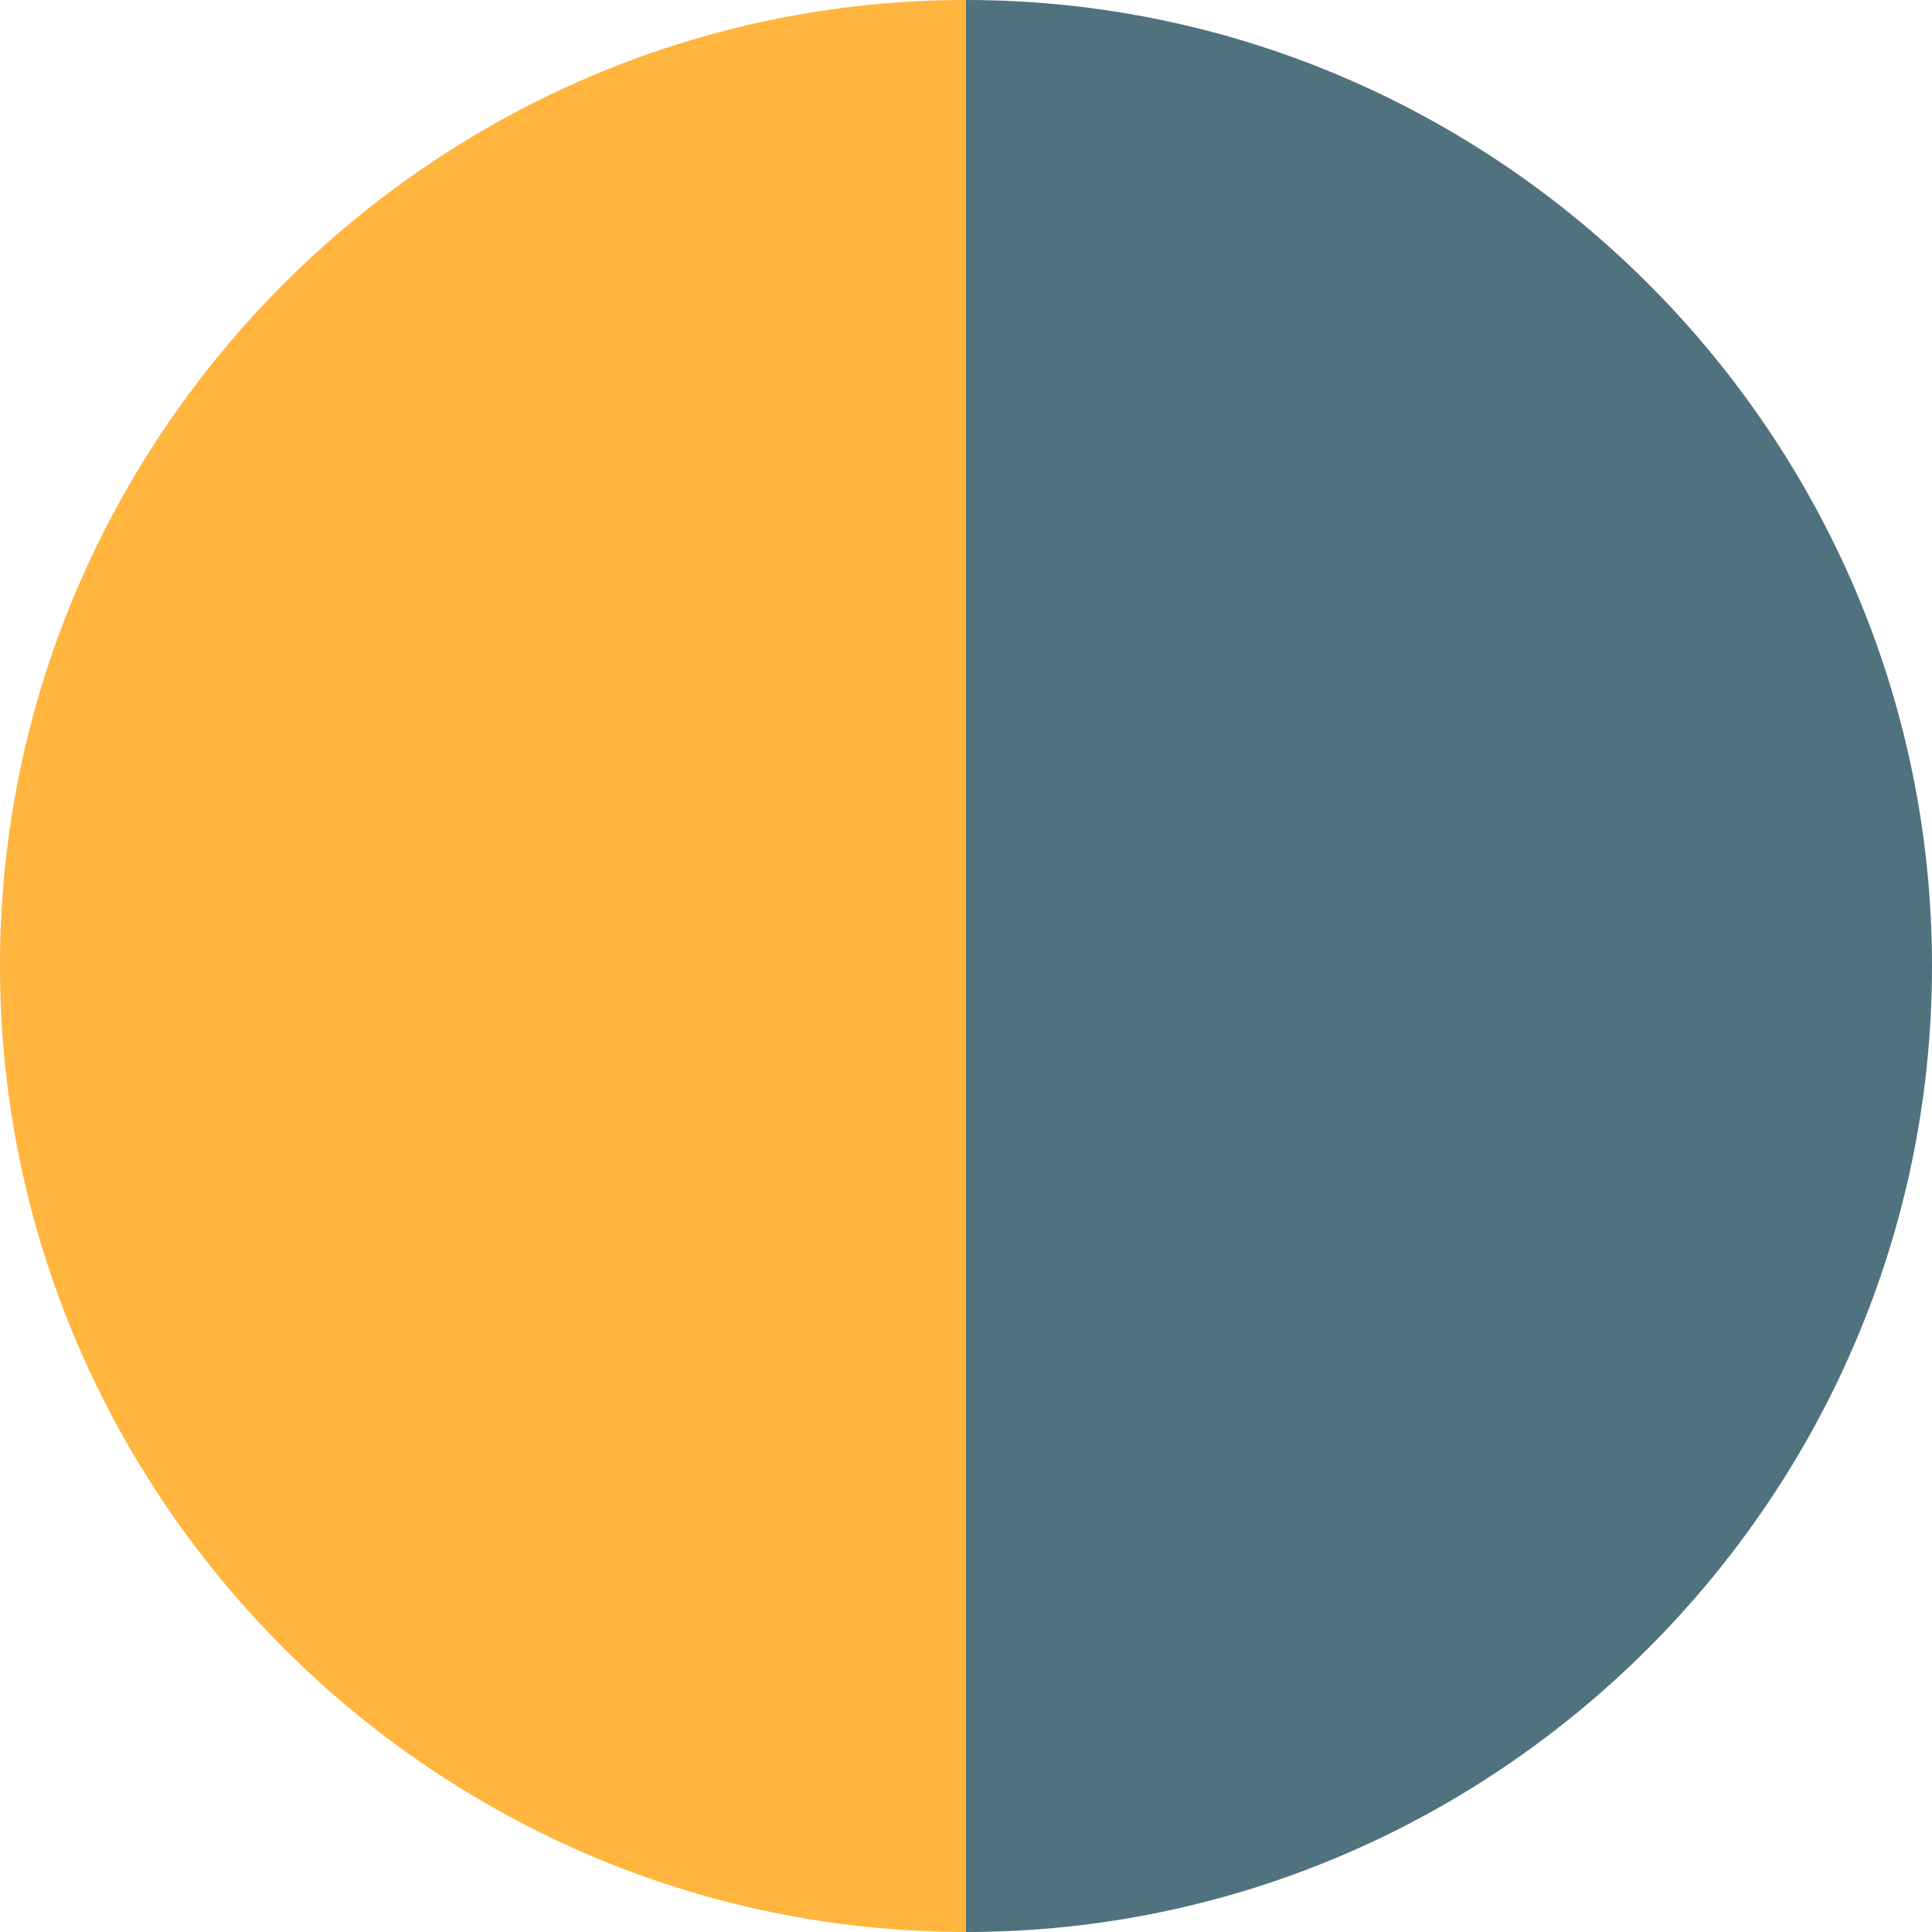<?xml version="1.0" encoding="utf-8"?>
<!-- Generator: Adobe Illustrator 27.0.0, SVG Export Plug-In . SVG Version: 6.00 Build 0)  -->
<svg version="1.1" id="Layer_1" xmlns="http://www.w3.org/2000/svg" xmlns:xlink="http://www.w3.org/1999/xlink" x="0px" y="0px"
	 viewBox="0 0 16 16" style="enable-background:new 0 0 16 16;" xml:space="preserve">
<style type="text/css">
	.st0{fill:#FFB53E;}
	.st1{fill:#50727E;}
</style>
<path class="st0" d="M0,8c0,4.4,3.6,8,8,8V0C3.6,0,0,3.6,0,8z"/>
<path class="st1" d="M8,0v16c4.4,0,8-3.6,8-8S12.4,0,8,0z"/>
</svg>
